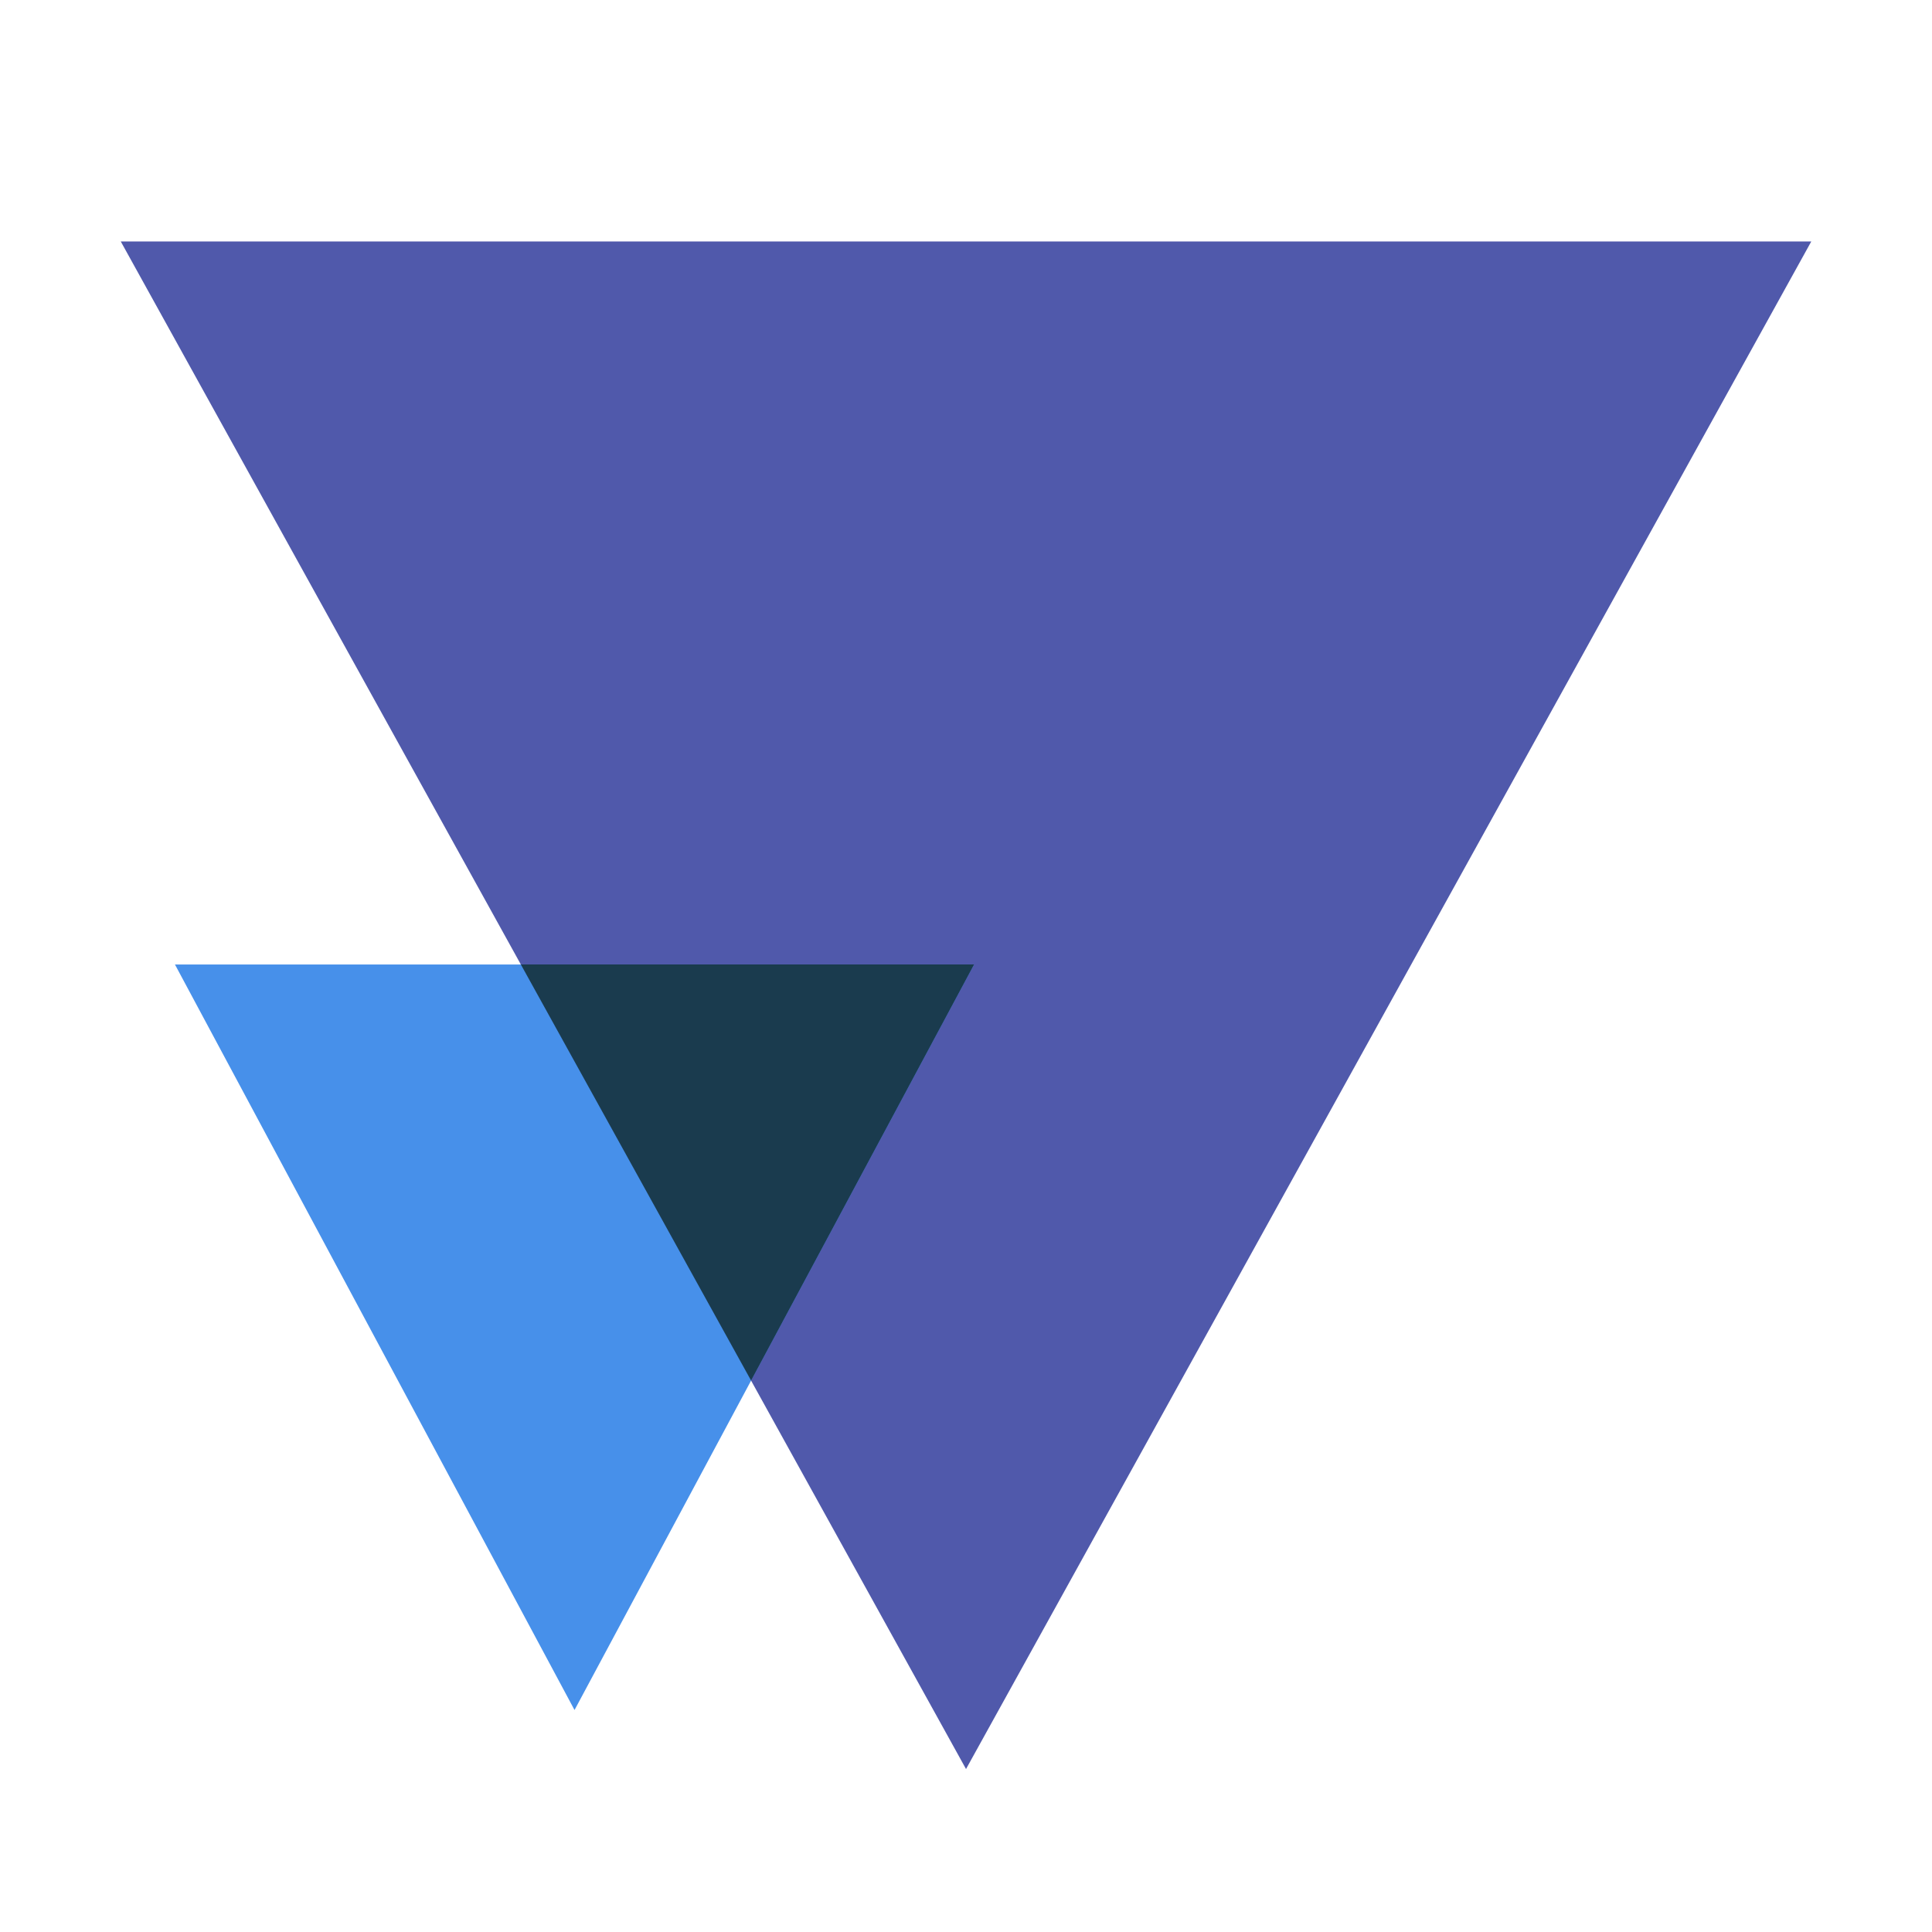 <?xml version="1.0" encoding="UTF-8"?> <svg xmlns="http://www.w3.org/2000/svg" width="80" height="80" viewBox="0 0 80 80" fill="none"><path d="M40.001 73.252L5.001 9.999L75.001 9.999L40.001 73.252Z" fill="#5059AB"></path><path d="M23.79 70.808L7.245 39.939L40.335 39.939L23.79 70.808Z" fill="#4790EA"></path><path fill-rule="evenodd" clip-rule="evenodd" d="M31.101 57.166L40.335 39.937L21.567 39.937L31.101 57.166Z" fill="#1A3B4E"></path></svg> 